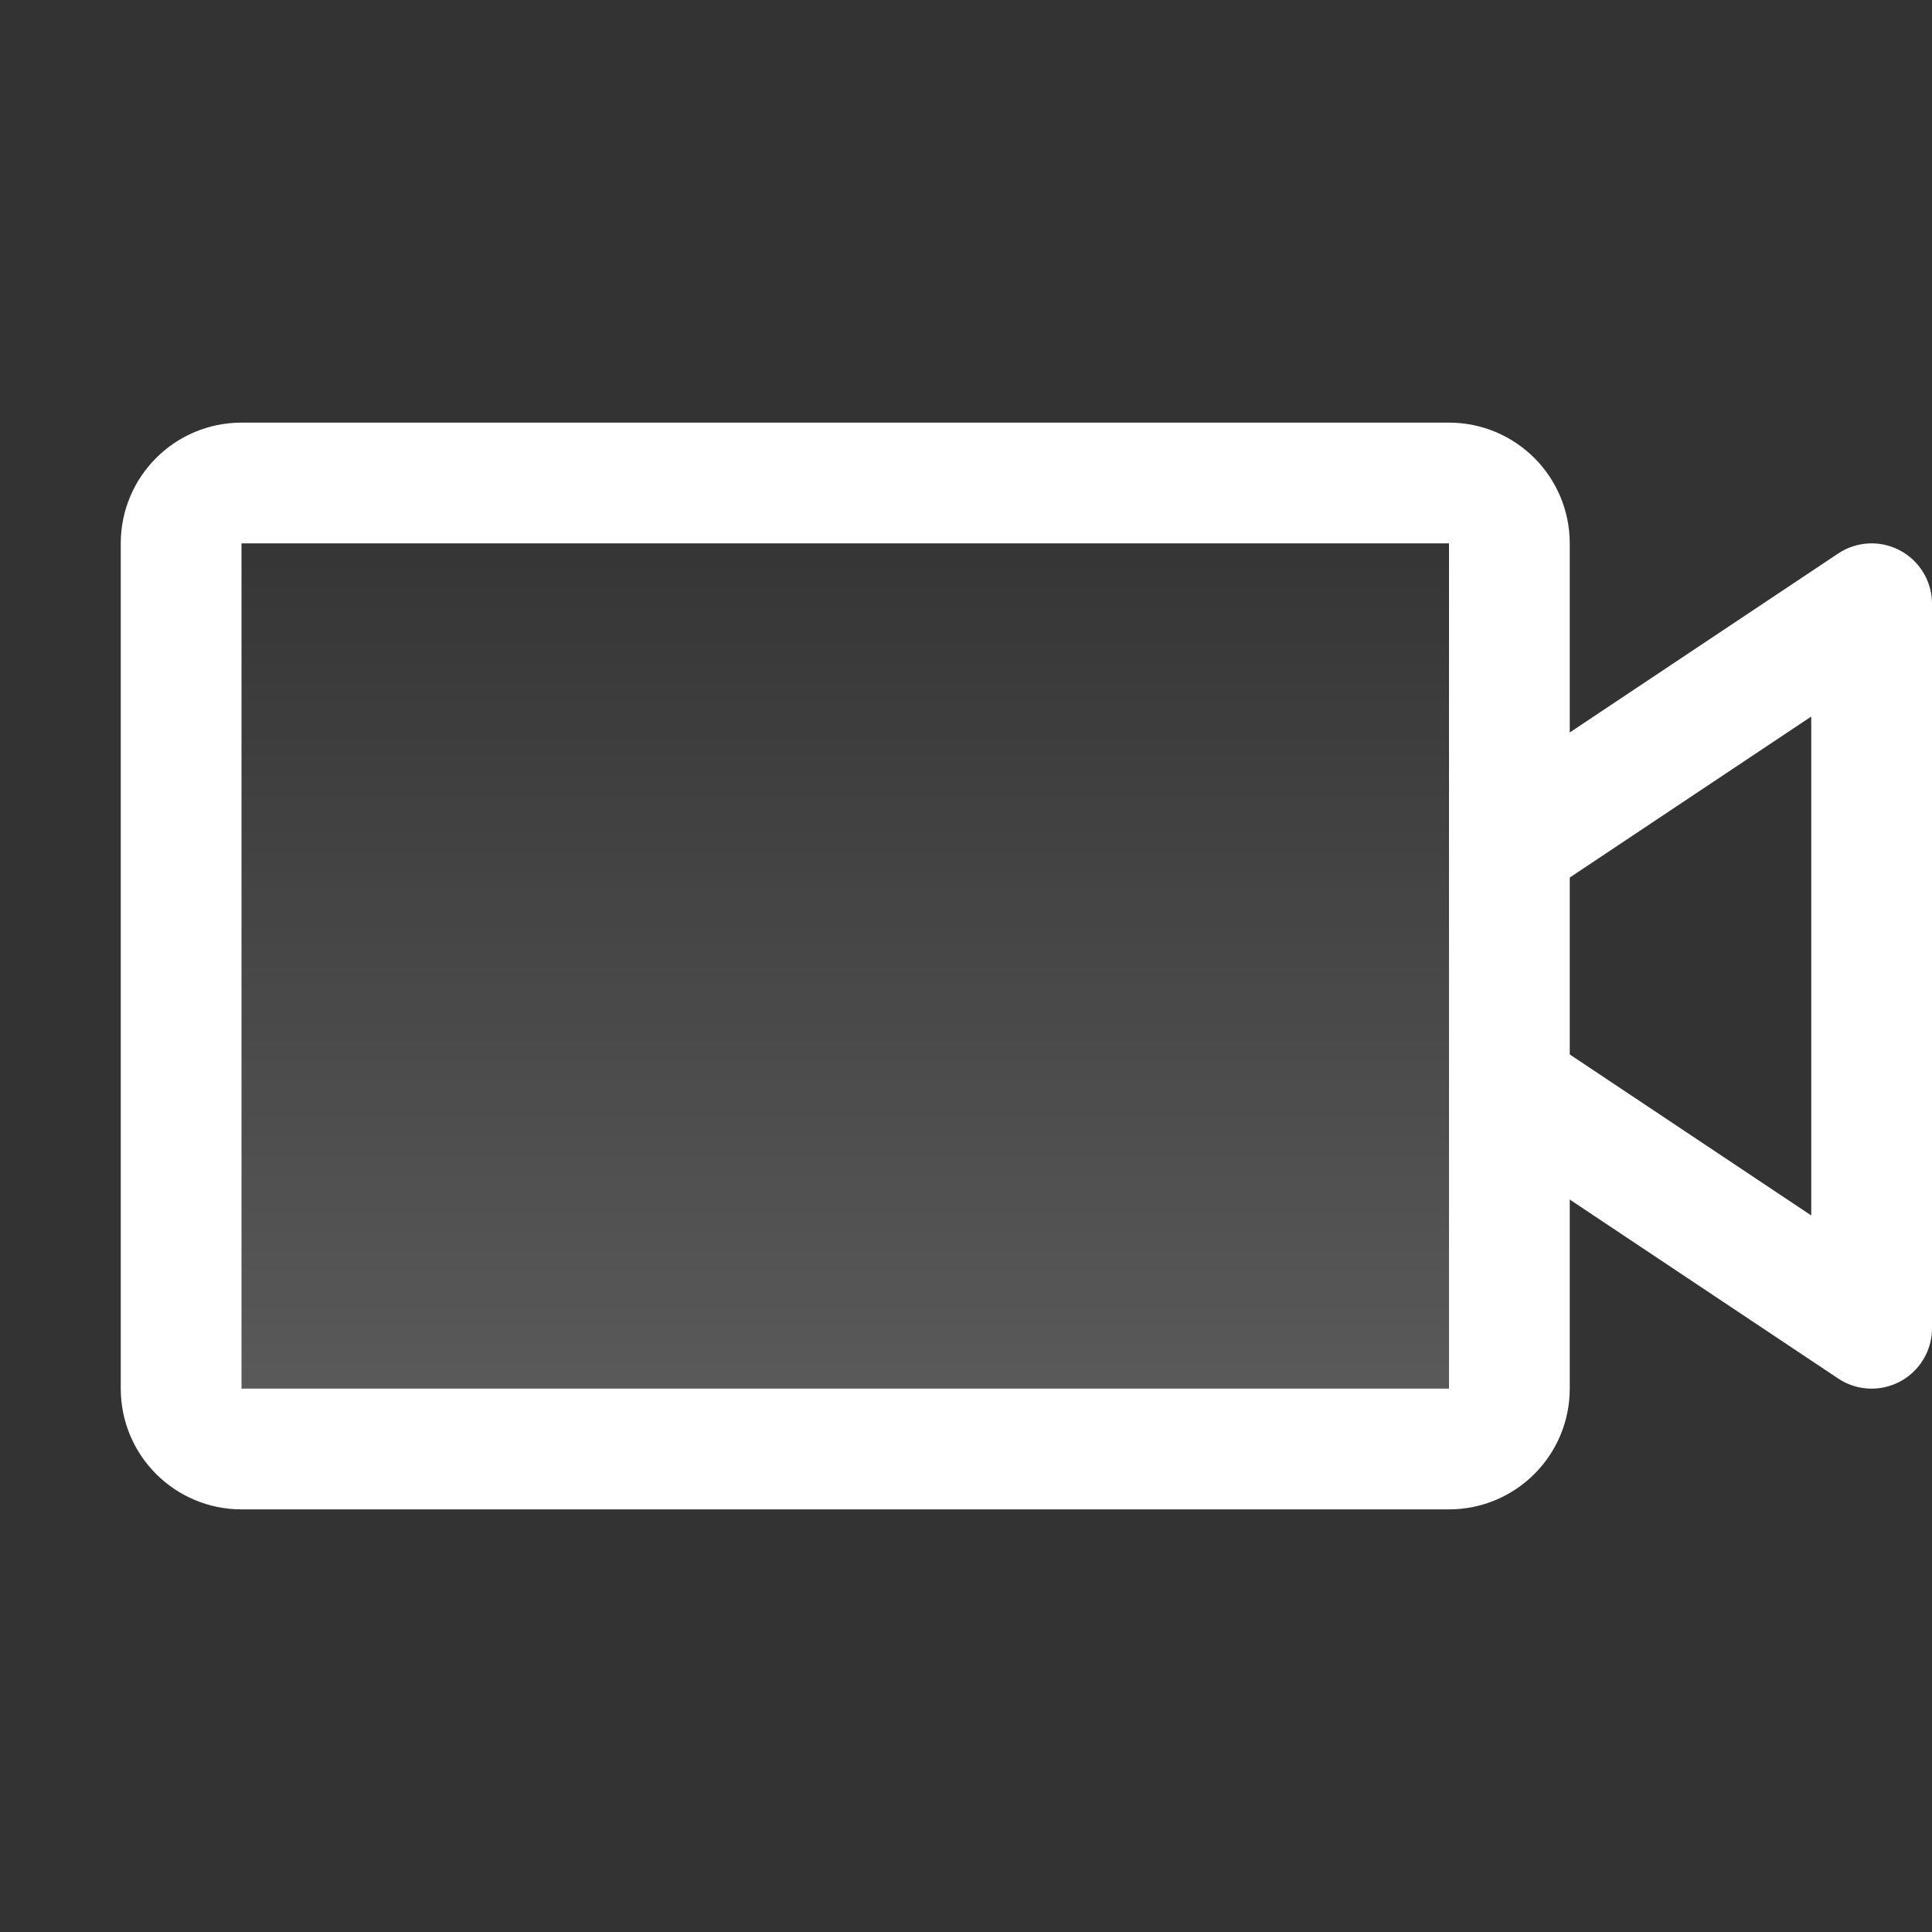 <svg width="24" height="24" viewBox="0 0 24 24" fill="none" xmlns="http://www.w3.org/2000/svg">
<rect x="0" y="0" width="24" height="24" fill="#333333" stroke="none"/>
<g clip-path="url(#clip0_2052_1367)">
<path opacity="0.2" d="M18 6H3C2.586 6 2.25 6.336 2.25 6.75V17.25C2.25 17.664 2.586 18 3 18H18C18.414 18 18.75 17.664 18.75 17.25V6.75C18.75 6.336 18.414 6 18 6Z" fill="url(#paint0_linear_2052_1367)"/>
<path d="M18 6H3C2.586 6 2.25 6.336 2.25 6.75V17.25C2.25 17.664 2.586 18 3 18H18C18.414 18 18.75 17.664 18.75 17.25V6.75C18.75 6.336 18.414 6 18 6Z" stroke="white" stroke-width="1.5" stroke-linecap="round" stroke-linejoin="round"/>
<path d="M18.75 10.5L23.25 7.5V16.5L18.75 13.5" stroke="white" stroke-width="1.5" stroke-linecap="round" stroke-linejoin="round"/>
</g>
<defs>
<linearGradient id="paint0_linear_2052_1367" x1="10.5" y1="6" x2="10.5" y2="18" gradientUnits="userSpaceOnUse">
<stop stop-color="white" stop-opacity="0"/>
<stop offset="1" stop-color="white"/>
</linearGradient>
<clipPath id="clip0_2052_1367">
<rect width="24" height="24" fill="white"/>
</clipPath>
</defs>
</svg>
